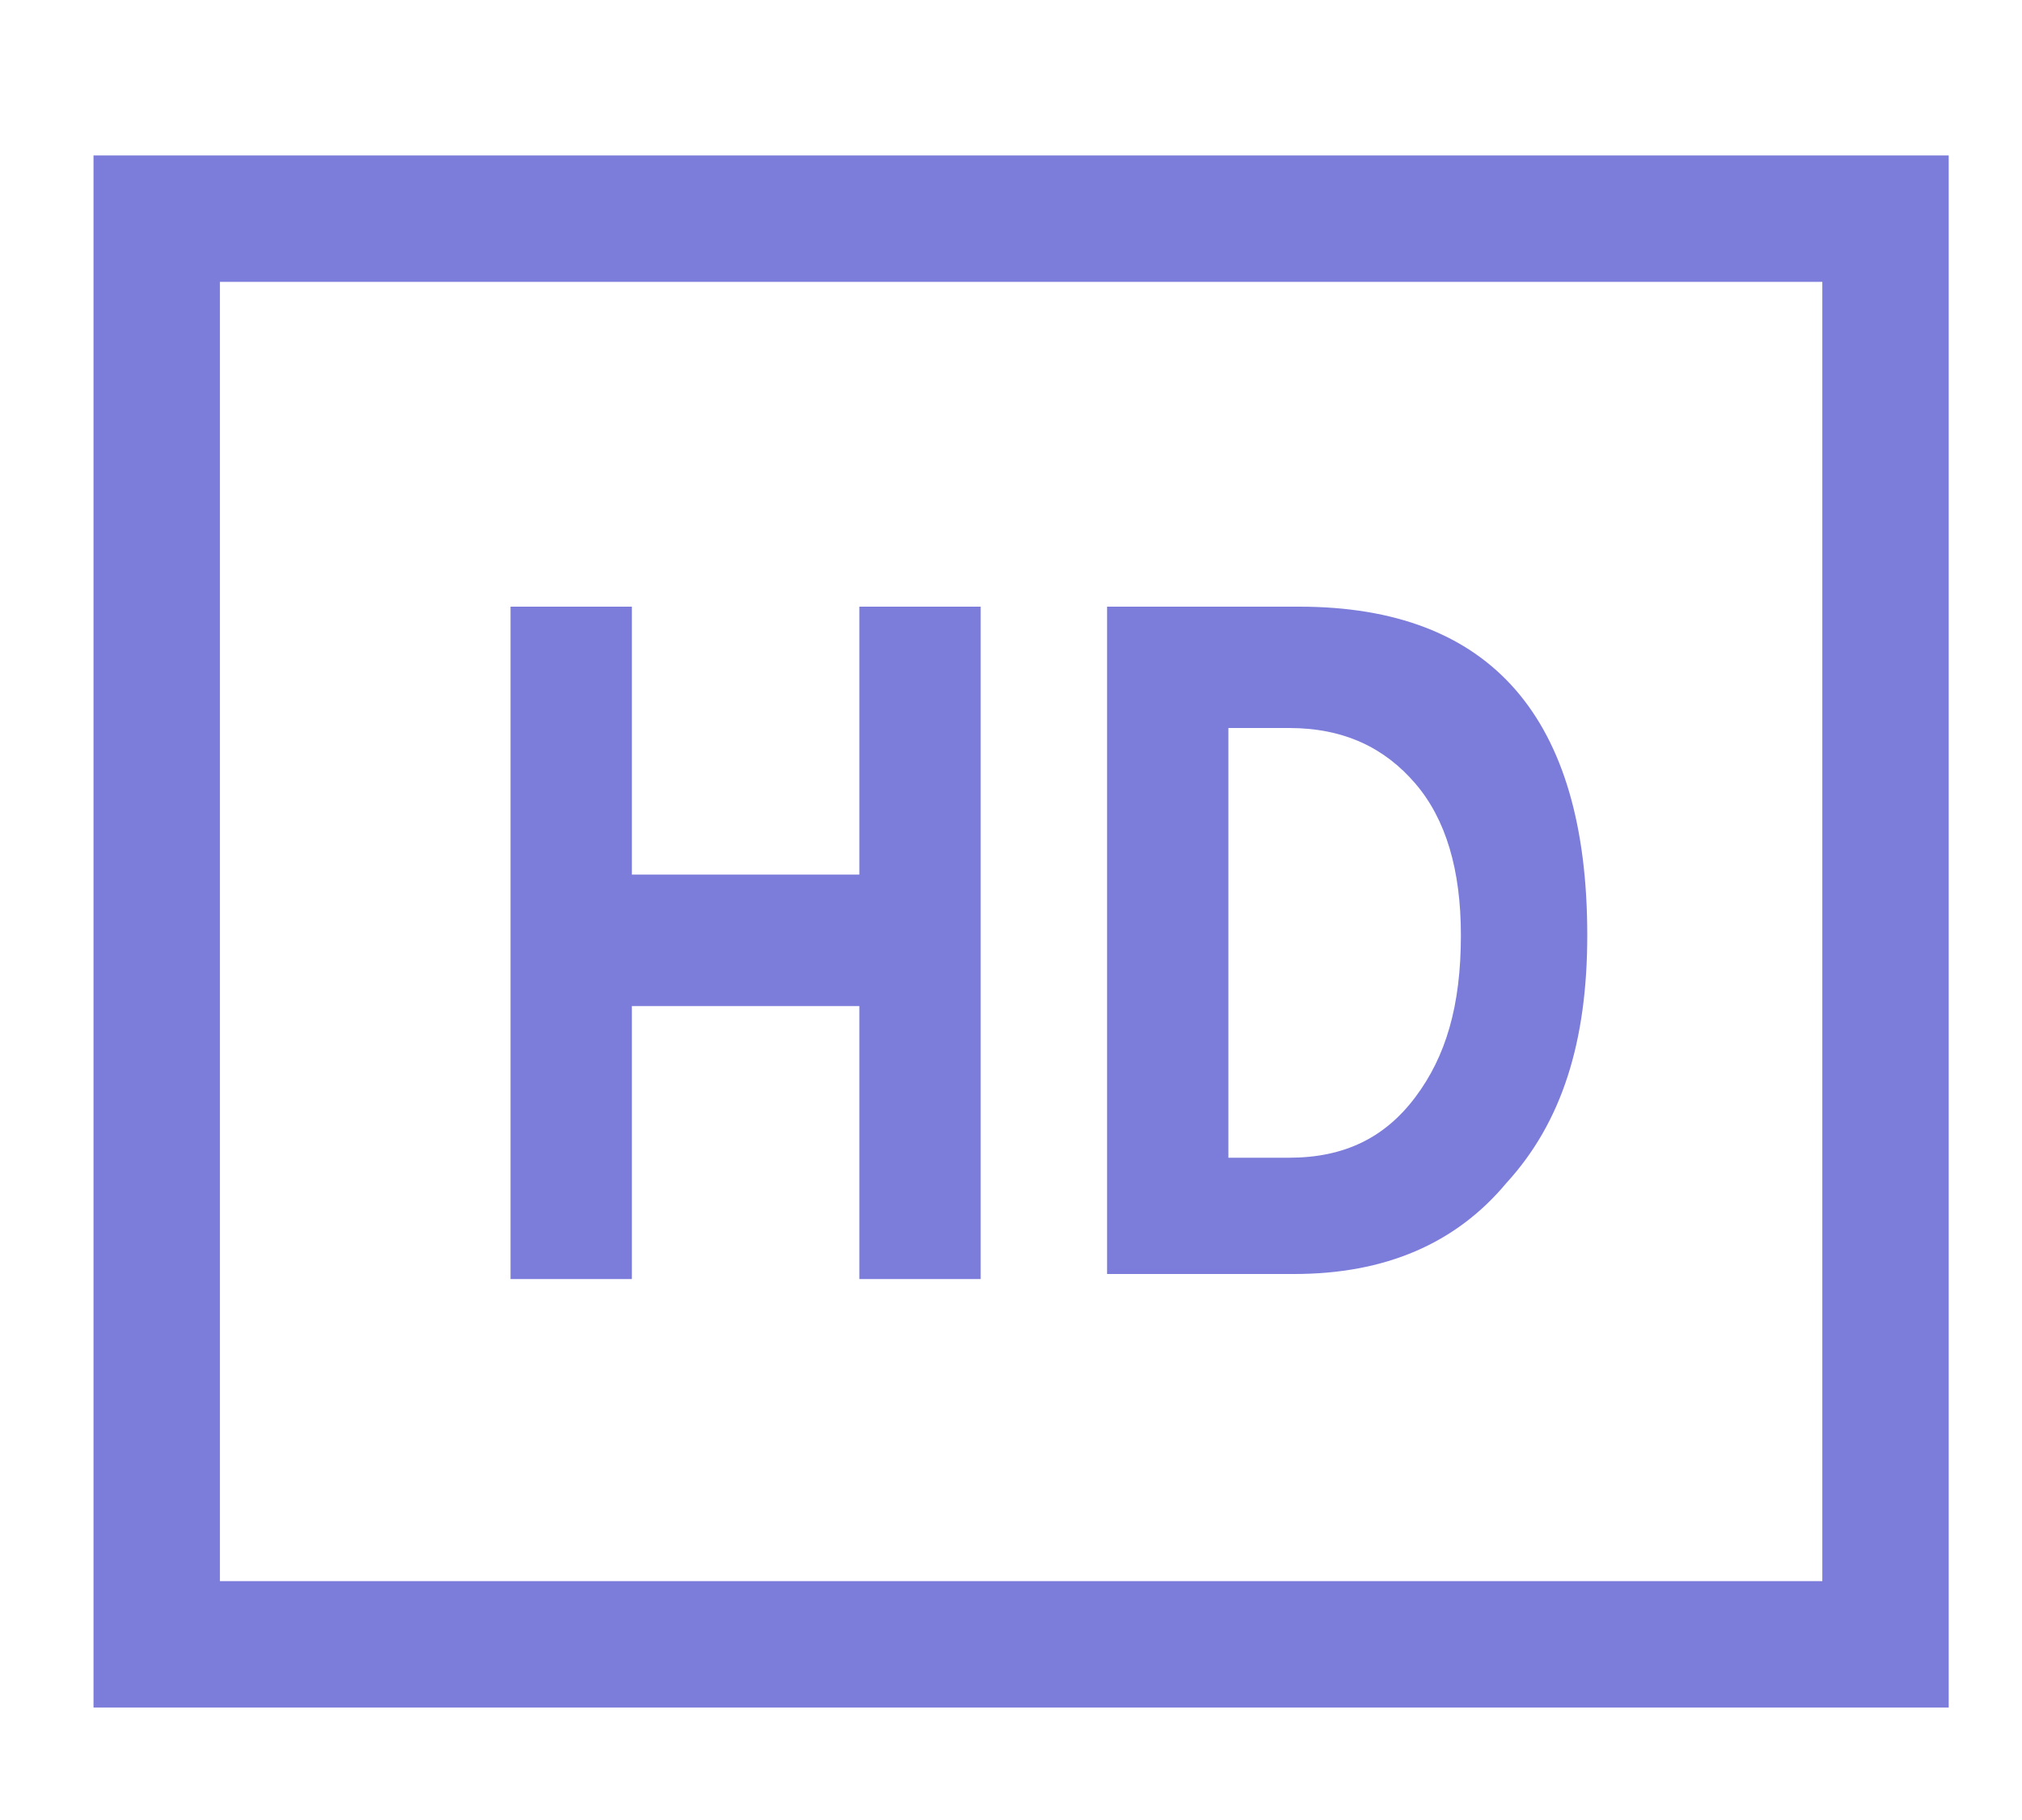 <?xml version="1.0" encoding="utf-8"?>
<!-- Generator: Adobe Illustrator 25.2.1, SVG Export Plug-In . SVG Version: 6.00 Build 0)  -->
<svg version="1.1" id="图层_1" xmlns="http://www.w3.org/2000/svg" xmlns:xlink="http://www.w3.org/1999/xlink" x="0px" y="0px"
	 viewBox="0 0 40 36" style="enable-background:new 0 0 40 36;" xml:space="preserve">
<style type="text/css">
	.st0{fill:none;stroke:#7C7CDA;stroke-width:2.5;stroke-miterlimit:50;}
	.st1{fill:#7C7CDA;}
</style>
<g transform="translate(0,-287.475)">
	<path class="st0" d="M37.2,320H3.1v-28.2h34.2V320z"/>
</g>
<g>
	<path class="st1" d="M19.4,25.3H17v-5.4h-4.5v5.4h-2.4V12h2.4v5.3H17V12h2.4V25.3z"/>
	<path class="st1" d="M21.9,25.3V12h3.8c3.8,0,5.7,2.2,5.7,6.5c0,2.1-0.5,3.7-1.6,4.9c-1,1.2-2.4,1.8-4.2,1.8H21.9z M24.3,14.5v8.4h1.2
		c1.1,0,1.9-0.4,2.5-1.2s0.9-1.8,0.9-3.2c0-1.3-0.3-2.3-0.9-3s-1.4-1.1-2.5-1.1H24.3z"/>
</g>
</svg>
